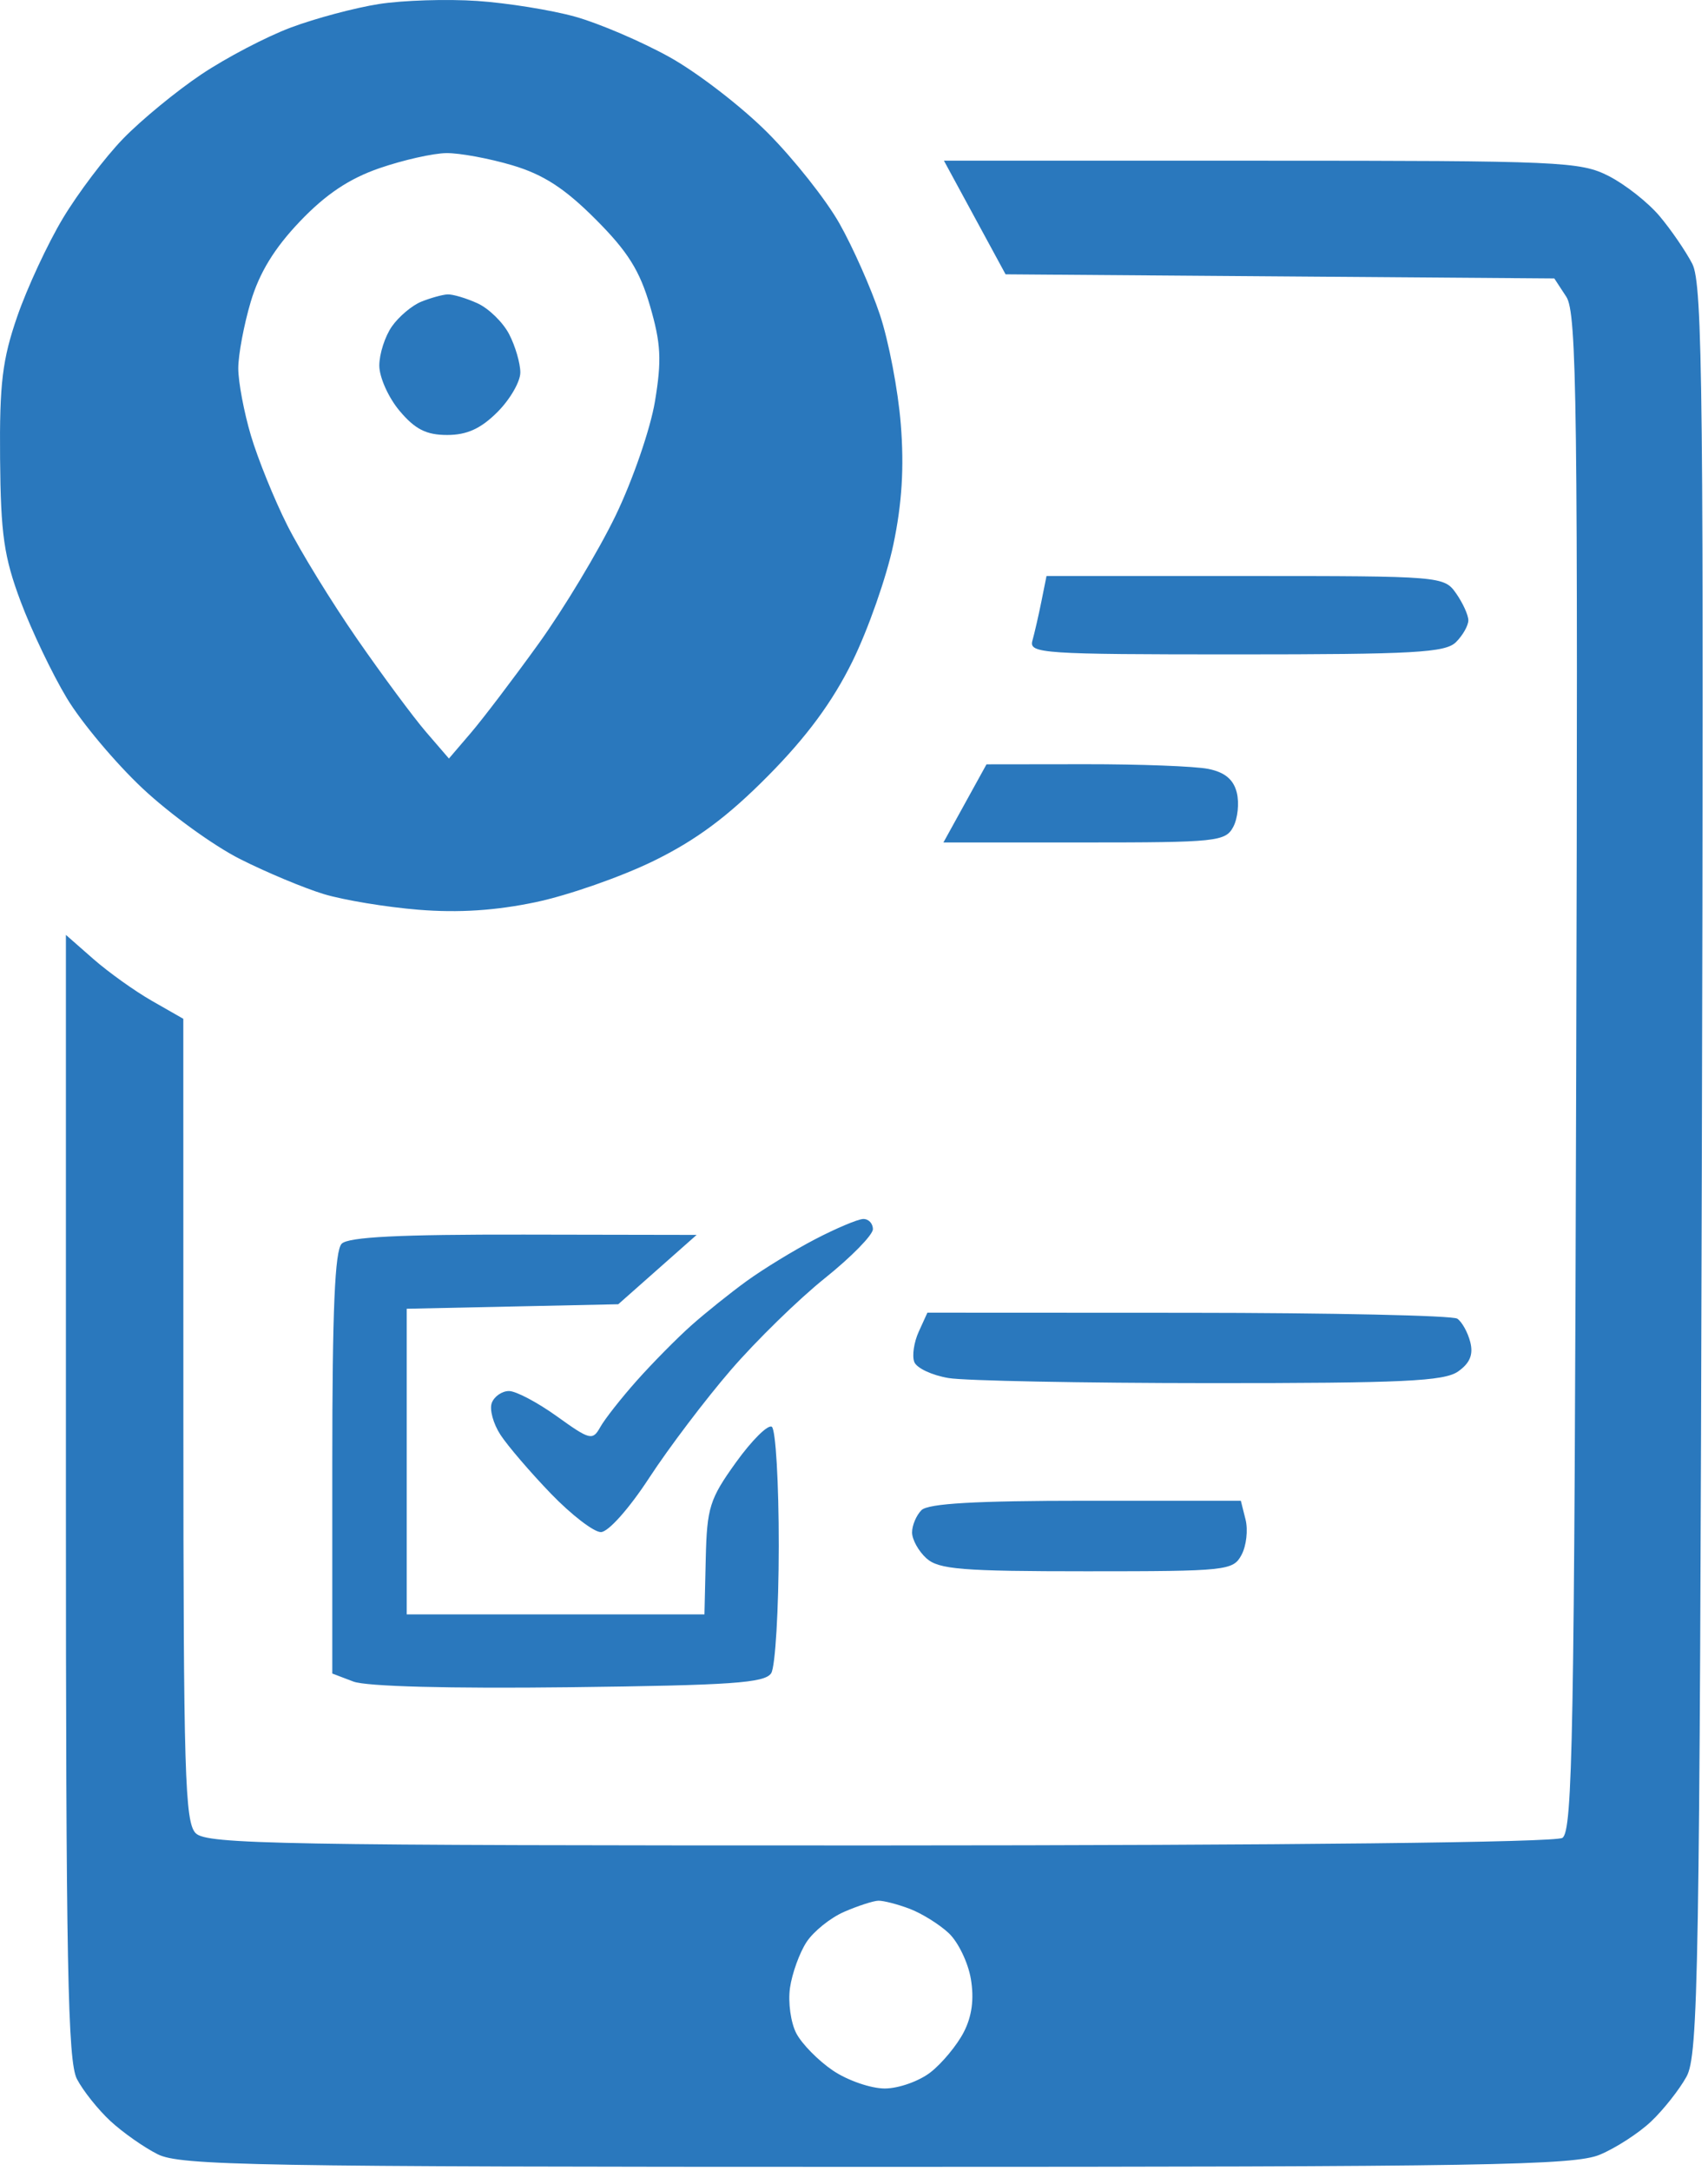 <?xml version="1.0" encoding="UTF-8"?> <svg xmlns="http://www.w3.org/2000/svg" width="218" height="277" viewBox="0 0 218 277" fill="none"> <path fill-rule="evenodd" clip-rule="evenodd" d="M48.363 0.515C45.31 0.993 40.254 2.341 37.127 3.511C34 4.682 28.847 7.379 25.676 9.506C22.506 11.632 18.027 15.315 15.723 17.689C13.419 20.062 9.95 24.649 8.013 27.881C6.077 31.111 3.462 36.737 2.202 40.381C0.298 45.889 -0.071 48.944 0.01 58.506C0.093 68.201 0.505 71.064 2.633 76.748C4.022 80.454 6.677 86.013 8.535 89.097C10.392 92.183 14.745 97.365 18.208 100.616C21.671 103.865 27.257 107.913 30.622 109.612C33.987 111.311 38.804 113.326 41.326 114.091C43.848 114.856 49.287 115.755 53.412 116.089C58.544 116.504 63.28 116.196 68.412 115.115C72.537 114.245 79.287 111.884 83.412 109.867C88.838 107.214 92.881 104.211 98.032 99.004C102.981 94.004 106.264 89.552 108.796 84.407C110.8 80.337 113.151 73.63 114.021 69.505C115.126 64.258 115.412 59.636 114.972 54.121C114.626 49.785 113.421 43.485 112.294 40.122C111.167 36.758 108.846 31.53 107.136 28.506C105.426 25.48 101.301 20.273 97.969 16.931C94.638 13.591 88.987 9.24 85.412 7.262C81.837 5.283 76.437 2.974 73.412 2.13C70.387 1.286 64.762 0.382 60.912 0.121C57.062 -0.14 51.415 0.037 48.363 0.515ZM65.378 21.088C69.348 22.267 72.057 24.02 75.994 27.956C80.115 32.078 81.651 34.52 82.966 39.042C84.361 43.843 84.47 45.942 83.595 51.221C83.014 54.729 80.747 61.3 78.558 65.823C76.368 70.346 71.952 77.688 68.745 82.138C65.537 86.59 61.649 91.709 60.105 93.513L57.298 96.793L54.373 93.4C52.764 91.532 48.798 86.18 45.559 81.505C42.321 76.831 38.313 70.305 36.654 67.005C34.995 63.706 32.911 58.562 32.024 55.574C31.138 52.587 30.412 48.731 30.412 47.006C30.412 45.281 31.127 41.462 32 38.52C33.103 34.806 35.019 31.672 38.272 28.262C41.581 24.794 44.563 22.797 48.434 21.462C51.447 20.422 55.293 19.556 56.98 19.538C58.668 19.52 62.447 20.218 65.378 21.088ZM124.413 27.756L128.347 35.006L163.365 35.269L198.383 35.532L199.912 37.866C201.263 39.927 201.411 51.503 201.177 136.89C200.945 221.554 200.725 233.697 199.412 234.527C198.497 235.105 164.474 235.481 112.233 235.491C35.664 235.504 26.388 235.339 24.983 233.935C23.596 232.547 23.411 226.37 23.404 181.185L23.397 130.006L19.407 127.727C17.212 126.474 13.841 124.065 11.914 122.374L8.412 119.299V190.952C8.412 250.686 8.647 263.055 9.823 265.306C10.599 266.791 12.511 269.192 14.073 270.642C15.634 272.092 18.352 274.004 20.112 274.892C22.986 276.341 32.359 276.506 111.894 276.506C189.716 276.506 200.928 276.317 204.194 274.953C206.239 274.099 209.19 272.186 210.751 270.703C212.313 269.22 214.338 266.656 215.251 265.006C216.766 262.269 216.938 252.114 217.21 149.298C217.471 50.302 217.323 36.234 215.996 33.667C215.165 32.06 213.287 29.322 211.823 27.581C210.358 25.841 207.435 23.538 205.326 22.462C201.707 20.616 199.216 20.506 160.986 20.506H120.48L124.413 27.756ZM53.769 38.498C52.59 38.973 50.903 40.395 50.019 41.657C49.135 42.919 48.412 45.166 48.412 46.652C48.412 48.137 49.577 50.737 51.001 52.429C52.981 54.782 54.411 55.506 57.078 55.506C59.6 55.506 61.376 54.696 63.489 52.583C65.097 50.975 66.412 48.703 66.412 47.533C66.412 46.364 65.771 44.167 64.987 42.651C64.203 41.135 62.382 39.358 60.94 38.701C59.498 38.044 57.777 37.535 57.115 37.569C56.453 37.604 54.948 38.022 53.769 38.498ZM132.917 76.755C132.557 78.543 132.041 80.793 131.77 81.755C131.31 83.391 133.018 83.505 157.773 83.505C180.527 83.505 184.491 83.284 185.841 81.934C186.705 81.07 187.412 79.82 187.412 79.156C187.412 78.493 186.711 76.951 185.855 75.728C184.316 73.531 184.011 73.505 158.935 73.505H133.571L132.917 76.755ZM123.162 102.52L120.413 107.506H138.377C155.256 107.506 156.406 107.386 157.401 105.527C157.984 104.438 158.188 102.462 157.855 101.135C157.434 99.457 156.323 98.537 154.206 98.115C152.532 97.779 145.481 97.511 138.537 97.519L125.912 97.534L123.162 102.52ZM104.044 158.132C101.367 159.524 97.445 161.919 95.327 163.452C93.21 164.986 90.001 167.558 88.195 169.168C86.389 170.779 83.281 173.927 81.288 176.164C79.295 178.402 77.195 181.072 76.621 182.098C75.637 183.855 75.316 183.776 71.081 180.735C68.608 178.959 65.857 177.506 64.967 177.506C64.077 177.506 63.089 178.184 62.771 179.014C62.452 179.843 62.952 181.681 63.881 183.099C64.81 184.516 67.701 187.888 70.307 190.591C72.913 193.294 75.786 195.506 76.693 195.506C77.632 195.506 80.293 192.519 82.867 188.575C85.356 184.762 90.041 178.575 93.279 174.825C96.517 171.074 101.922 165.798 105.289 163.1C108.657 160.401 111.412 157.589 111.412 156.85C111.412 156.111 110.85 155.527 110.162 155.553C109.475 155.578 106.722 156.739 104.044 158.132ZM43.612 158.706C42.738 159.58 42.412 167.2 42.412 186.731V213.556L45.103 214.578C46.756 215.207 57.367 215.487 72.64 215.304C93.413 215.055 97.643 214.76 98.434 213.506C98.955 212.681 99.388 205.395 99.397 197.315C99.405 189.235 99.004 182.372 98.506 182.064C98.008 181.756 95.946 183.808 93.923 186.624C90.575 191.284 90.23 192.381 90.079 198.874L89.912 206.006H70.912H51.912V186.506V167.006L65.412 166.719L78.912 166.431L83.912 162.007L88.912 157.583L66.862 157.544C51 157.517 44.475 157.843 43.612 158.706ZM117.259 169.942C116.649 171.282 116.394 173.017 116.694 173.797C116.993 174.578 118.965 175.501 121.075 175.85C123.185 176.199 138.199 176.489 154.439 176.495C179.015 176.504 184.324 176.256 186.098 175.013C187.607 173.957 188.062 172.862 187.658 171.263C187.344 170.022 186.598 168.675 186 168.271C185.401 167.867 169.94 167.53 151.641 167.521L118.369 167.506L117.259 169.942ZM117.612 192.706C116.952 193.366 116.412 194.646 116.412 195.551C116.412 196.456 117.235 197.941 118.241 198.851C119.805 200.266 122.768 200.506 138.706 200.506C156.595 200.506 157.387 200.422 158.462 198.413C159.078 197.262 159.31 195.237 158.978 193.913L158.374 191.506H138.593C124.541 191.506 118.464 191.854 117.612 192.706ZM116.097 243.573C117.645 244.159 119.893 245.558 121.093 246.682C122.292 247.805 123.562 250.434 123.915 252.524C124.349 255.095 124.055 257.296 123.005 259.327C122.151 260.978 120.257 263.269 118.797 264.418C117.337 265.566 114.695 266.506 112.925 266.506C111.156 266.506 108.185 265.48 106.324 264.226C104.464 262.972 102.357 260.834 101.642 259.476C100.927 258.117 100.563 255.496 100.832 253.65C101.101 251.805 102.05 249.181 102.942 247.82C103.833 246.459 105.991 244.725 107.737 243.965C109.483 243.206 111.445 242.567 112.097 242.545C112.749 242.524 114.549 242.986 116.097 243.573Z" fill="#2A78BD"></path> </svg> 